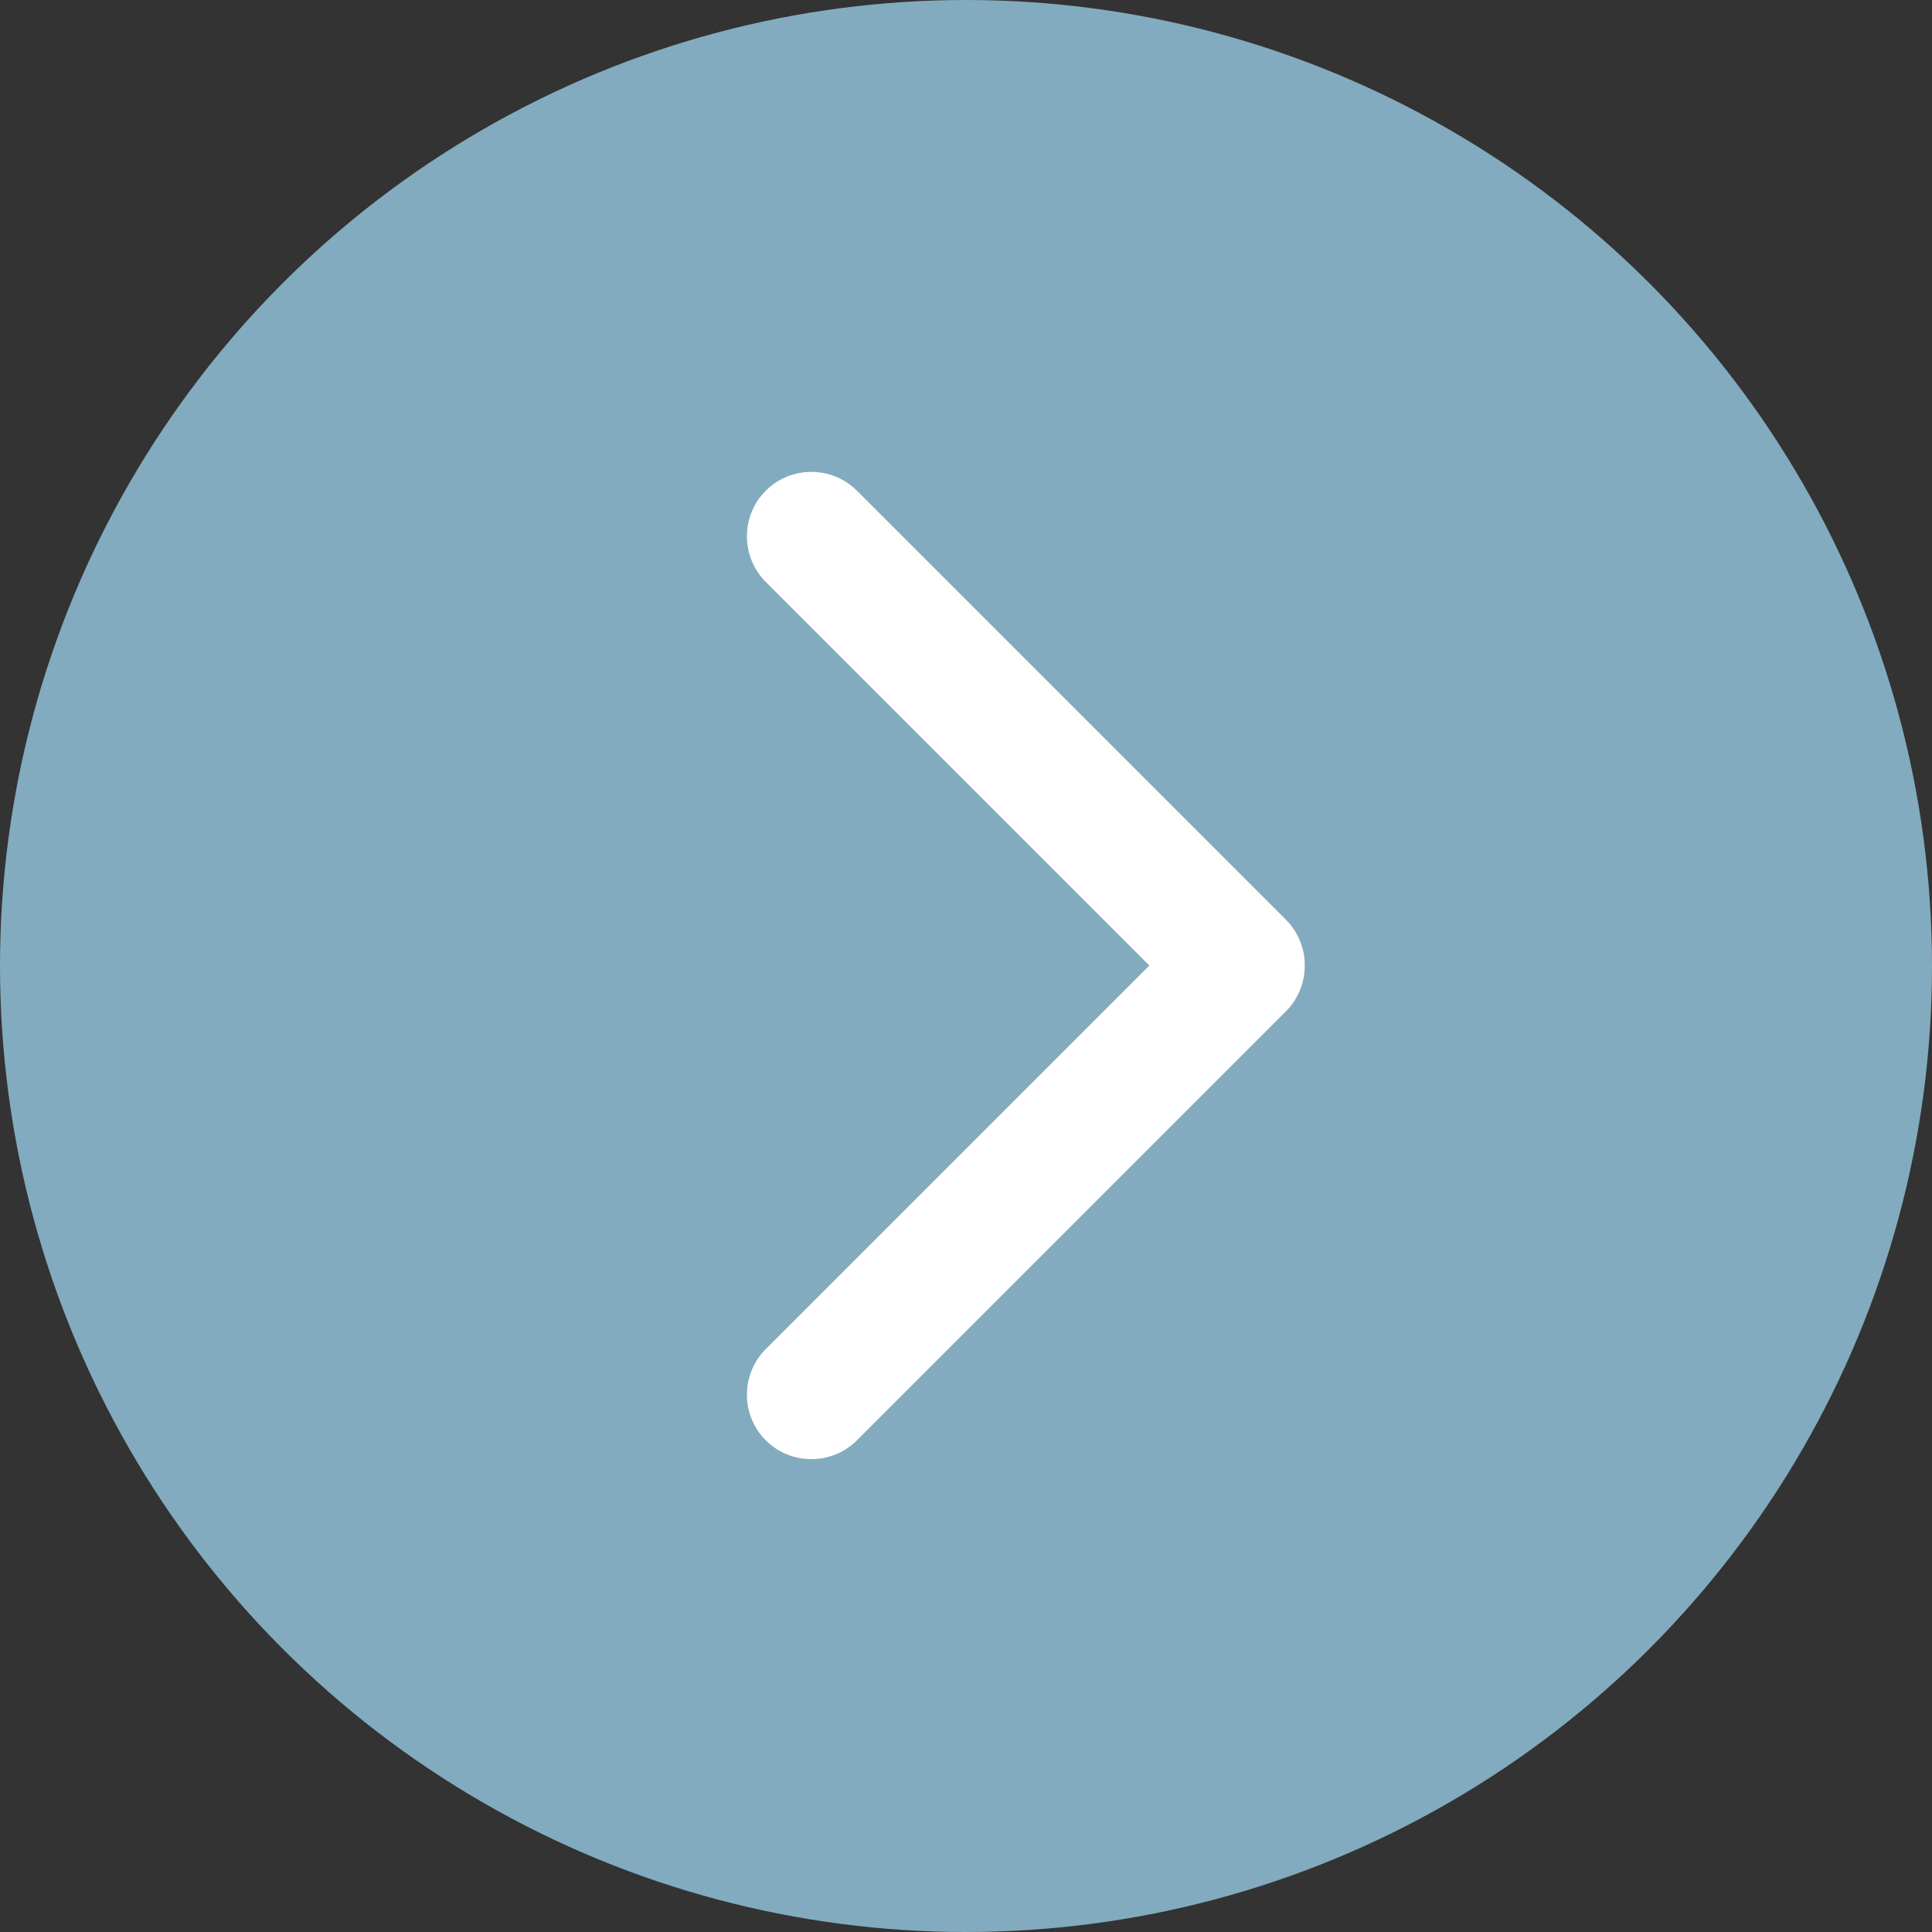 <?xml version="1.0" encoding="UTF-8"?>
<svg id="prvky" xmlns="http://www.w3.org/2000/svg" viewBox="0 0 40.04 40.04">
  <rect x="0" y="0" width="40.04" height="40.04" fill="#333333" stroke="none"/>
  <defs>
    <style>
      .cls-1 {
        fill: #fff;
      }

      .cls-1, .cls-2 {
        stroke-width: 0px;
      }

      .cls-2 {
        fill: #82abbf;
      }
    </style>
  </defs>
  <circle class="cls-2" cx="20.02" cy="20.02" r="20.02"/>
  <path class="cls-1" d="m27.04,20.02c0,.35-.14.69-.39.94l-8.89,8.89c-.52.52-1.37.52-1.89,0-.52-.52-.52-1.37,0-1.89l7.95-7.95-7.95-7.95c-.52-.52-.52-1.37,0-1.89.52-.52,1.37-.52,1.89,0l8.89,8.89c.25.25.39.59.39.94Z"/>
</svg>
